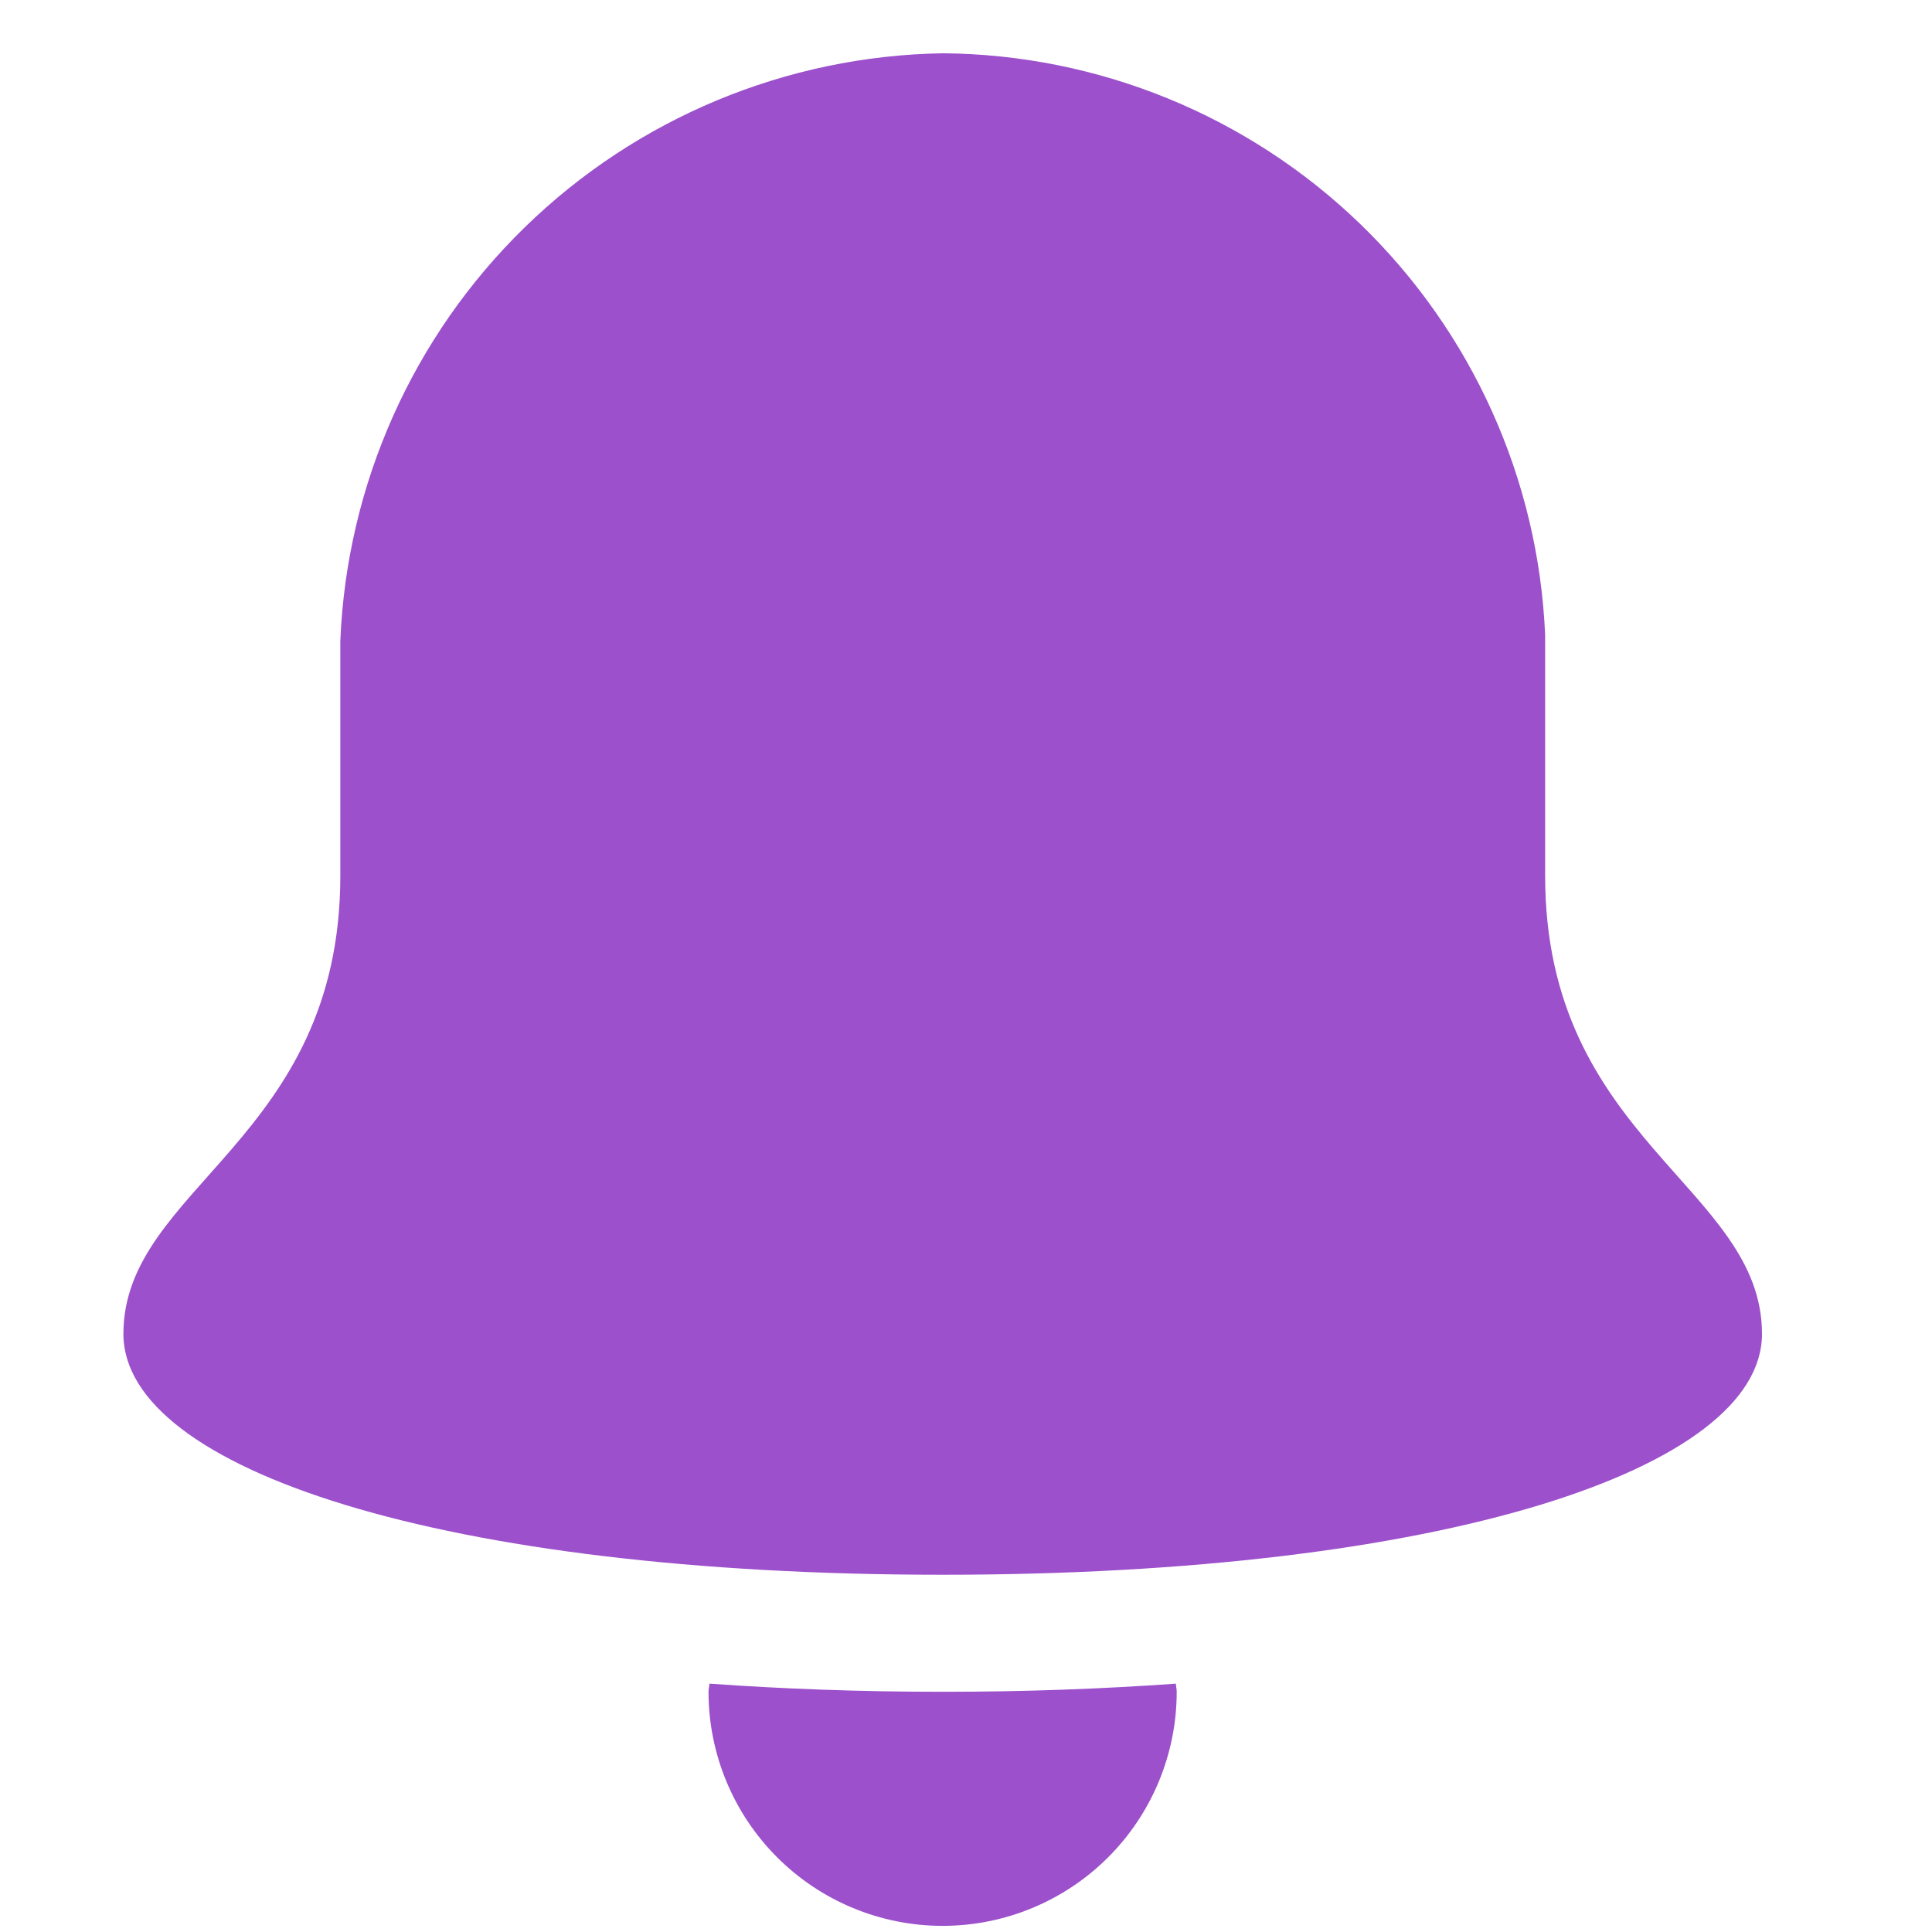 <svg width="33" height="33" viewBox="0 0 33 33" fill="none" xmlns="http://www.w3.org/2000/svg">
<g clip-path="url(#clip0)">
<path d="M16.101 28.897C14.687 28.897 13.364 28.847 12.117 28.758C12.117 28.805 12.102 28.849 12.102 28.897C12.102 29.957 12.524 30.974 13.274 31.724C14.023 32.474 15.04 32.895 16.101 32.895C17.161 32.895 18.178 32.474 18.928 31.724C19.678 30.974 20.099 29.957 20.099 28.897C20.099 28.849 20.087 28.805 20.085 28.758C18.837 28.847 17.514 28.897 16.101 28.897Z" fill="#9C50CB"/>
<path d="M26.392 14.958V10.844C26.277 8.185 25.145 5.671 23.23 3.822C21.315 1.974 18.764 0.931 16.102 0.91C13.43 0.954 10.876 2.017 8.963 3.883C7.05 5.748 5.923 8.275 5.813 10.945V14.958C5.813 19.473 2.108 20.276 2.108 22.784C2.108 25.092 7.562 26.898 16.102 26.898C24.642 26.898 30.096 25.092 30.096 22.784C30.096 20.276 26.392 19.473 26.392 14.958Z" fill="#9C50CB"/>
</g>
<defs>
<clipPath id="clip0">
<rect width="31.986" height="31.986" fill="white" transform="translate(0.108 0.91)"/>
</clipPath>
</defs>
</svg>

